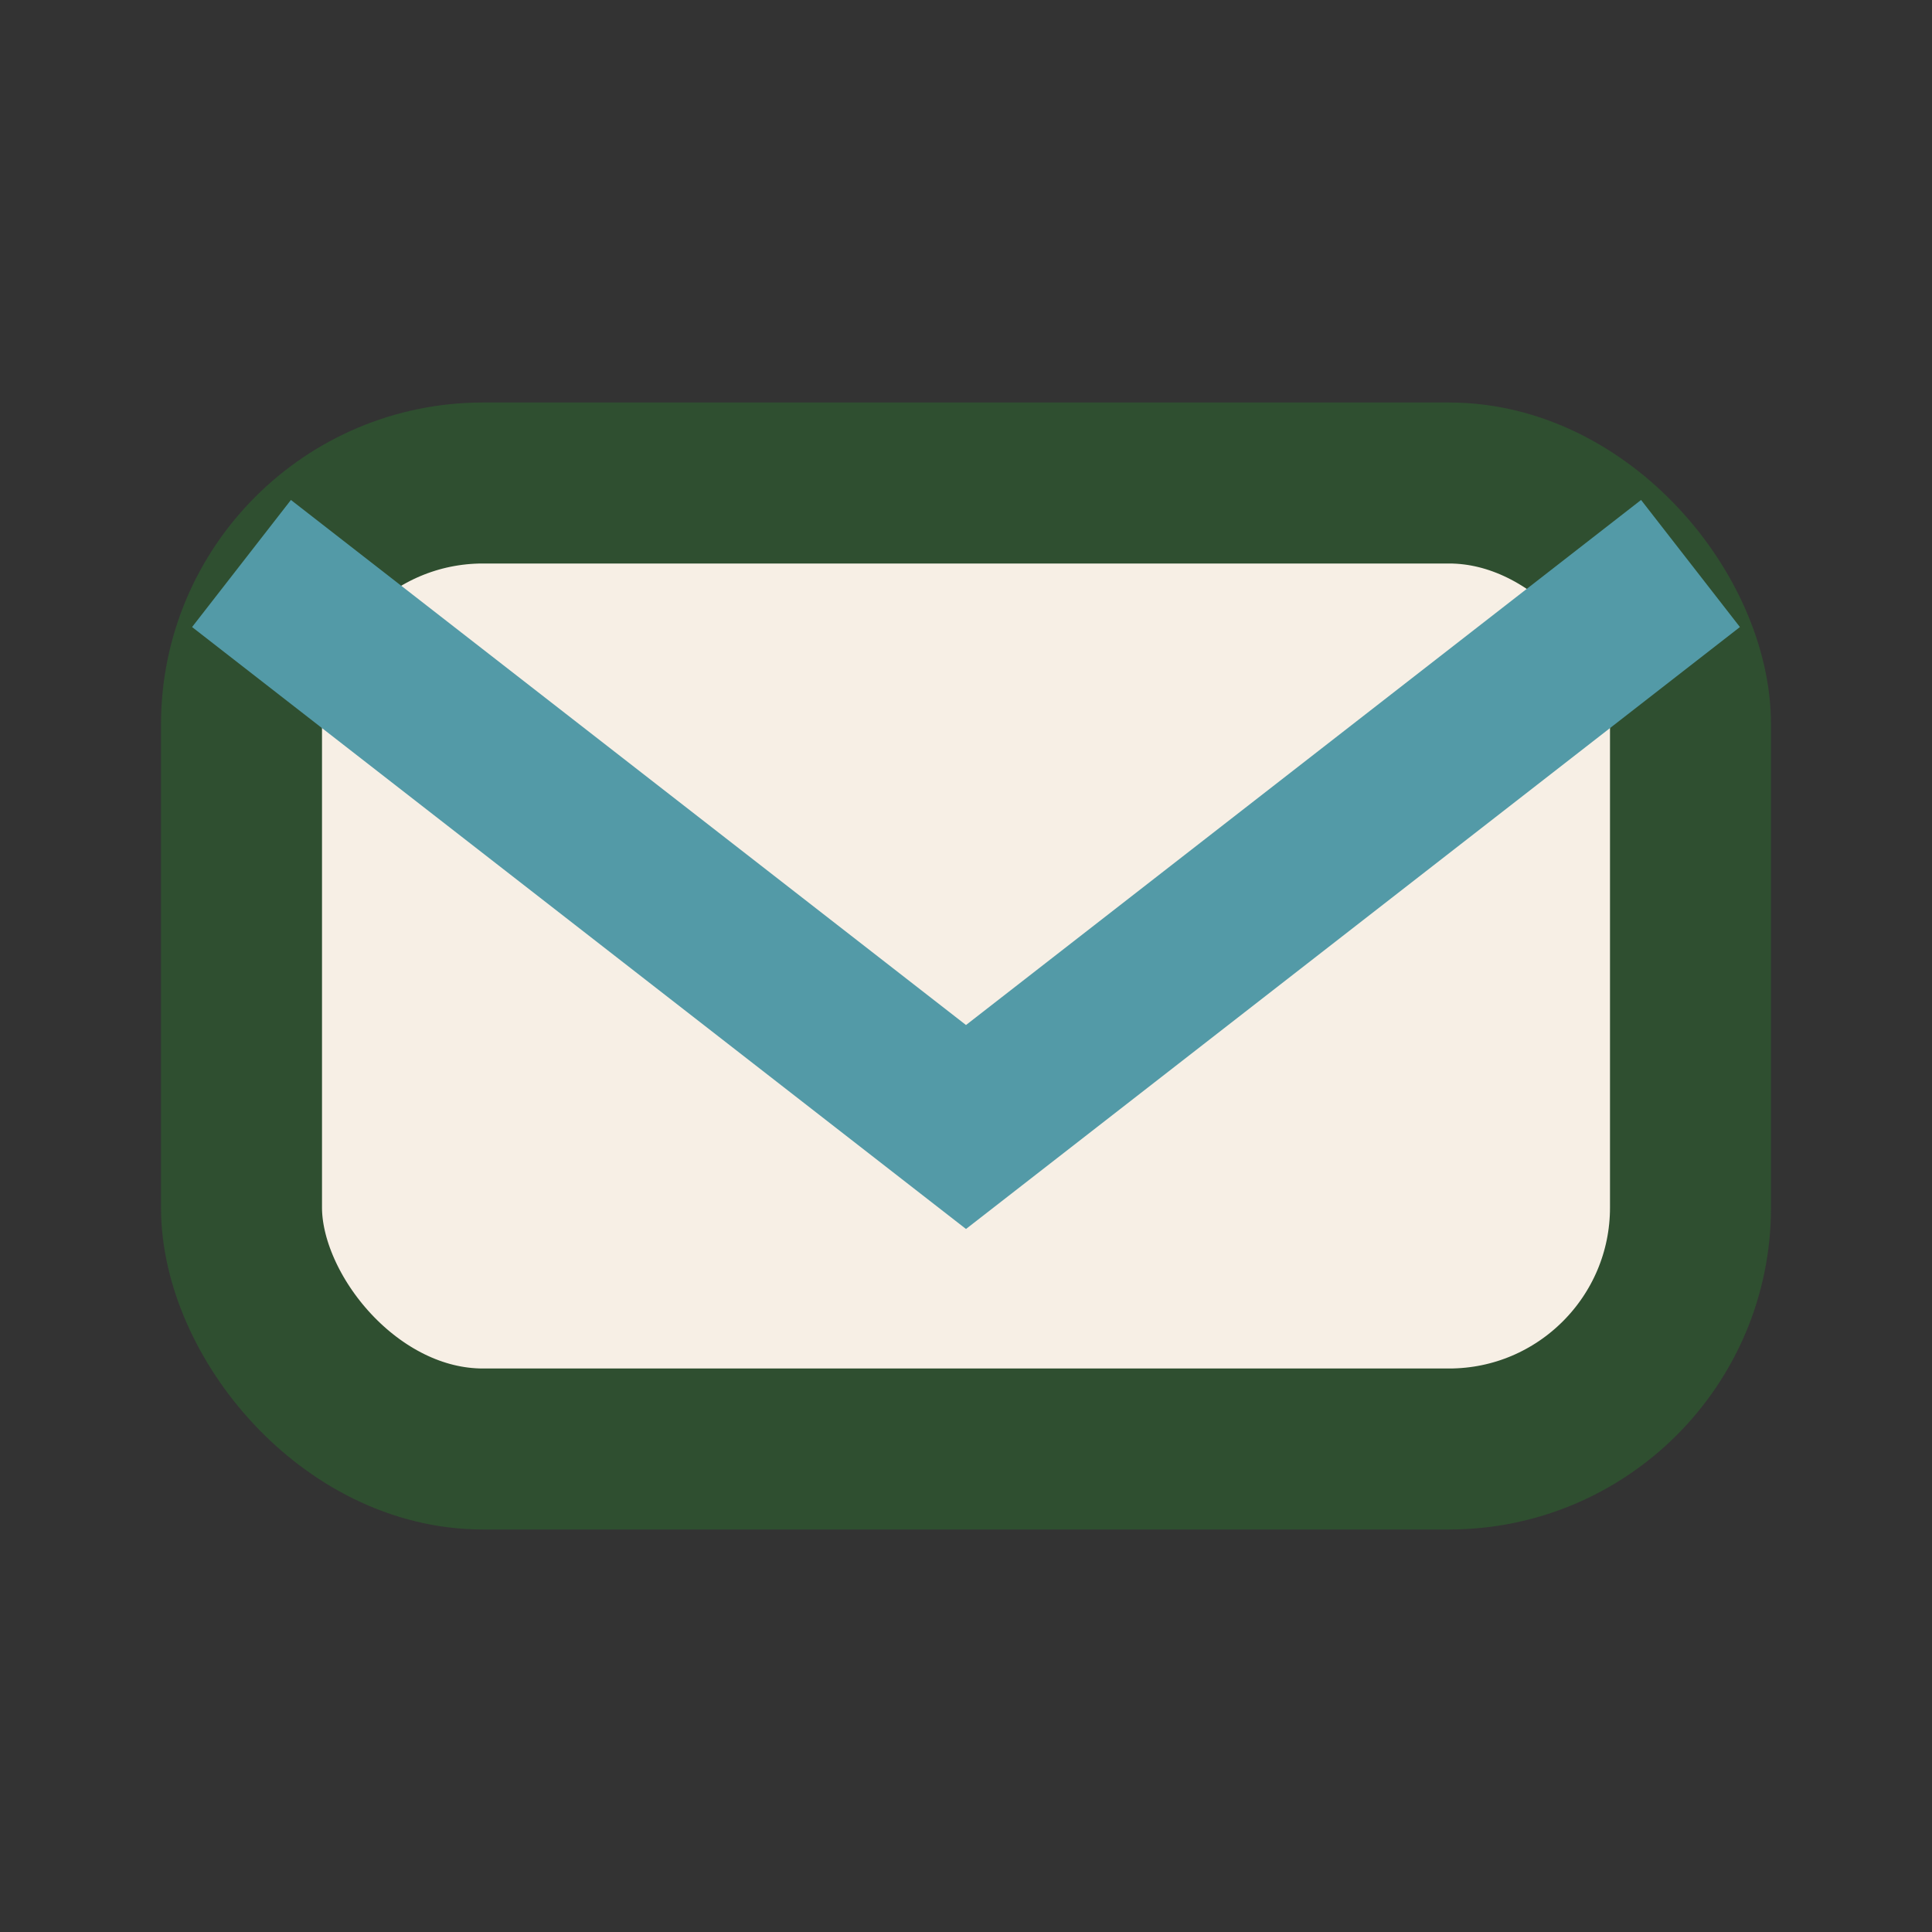 <?xml version="1.0" encoding="UTF-8"?>
<svg xmlns="http://www.w3.org/2000/svg" width="24" height="24" viewBox="0 0 24 24"><rect x="0" y="0" width="24" height="24" fill="#333333" stroke="none"/><rect x="3" y="6" width="18" height="12" rx="3" fill="#F7EFE5" stroke="#2F4F30" stroke-width="2"/><path d="M3 7l9 7 9-7" stroke="#539AA7" stroke-width="2" fill="none"/></svg>